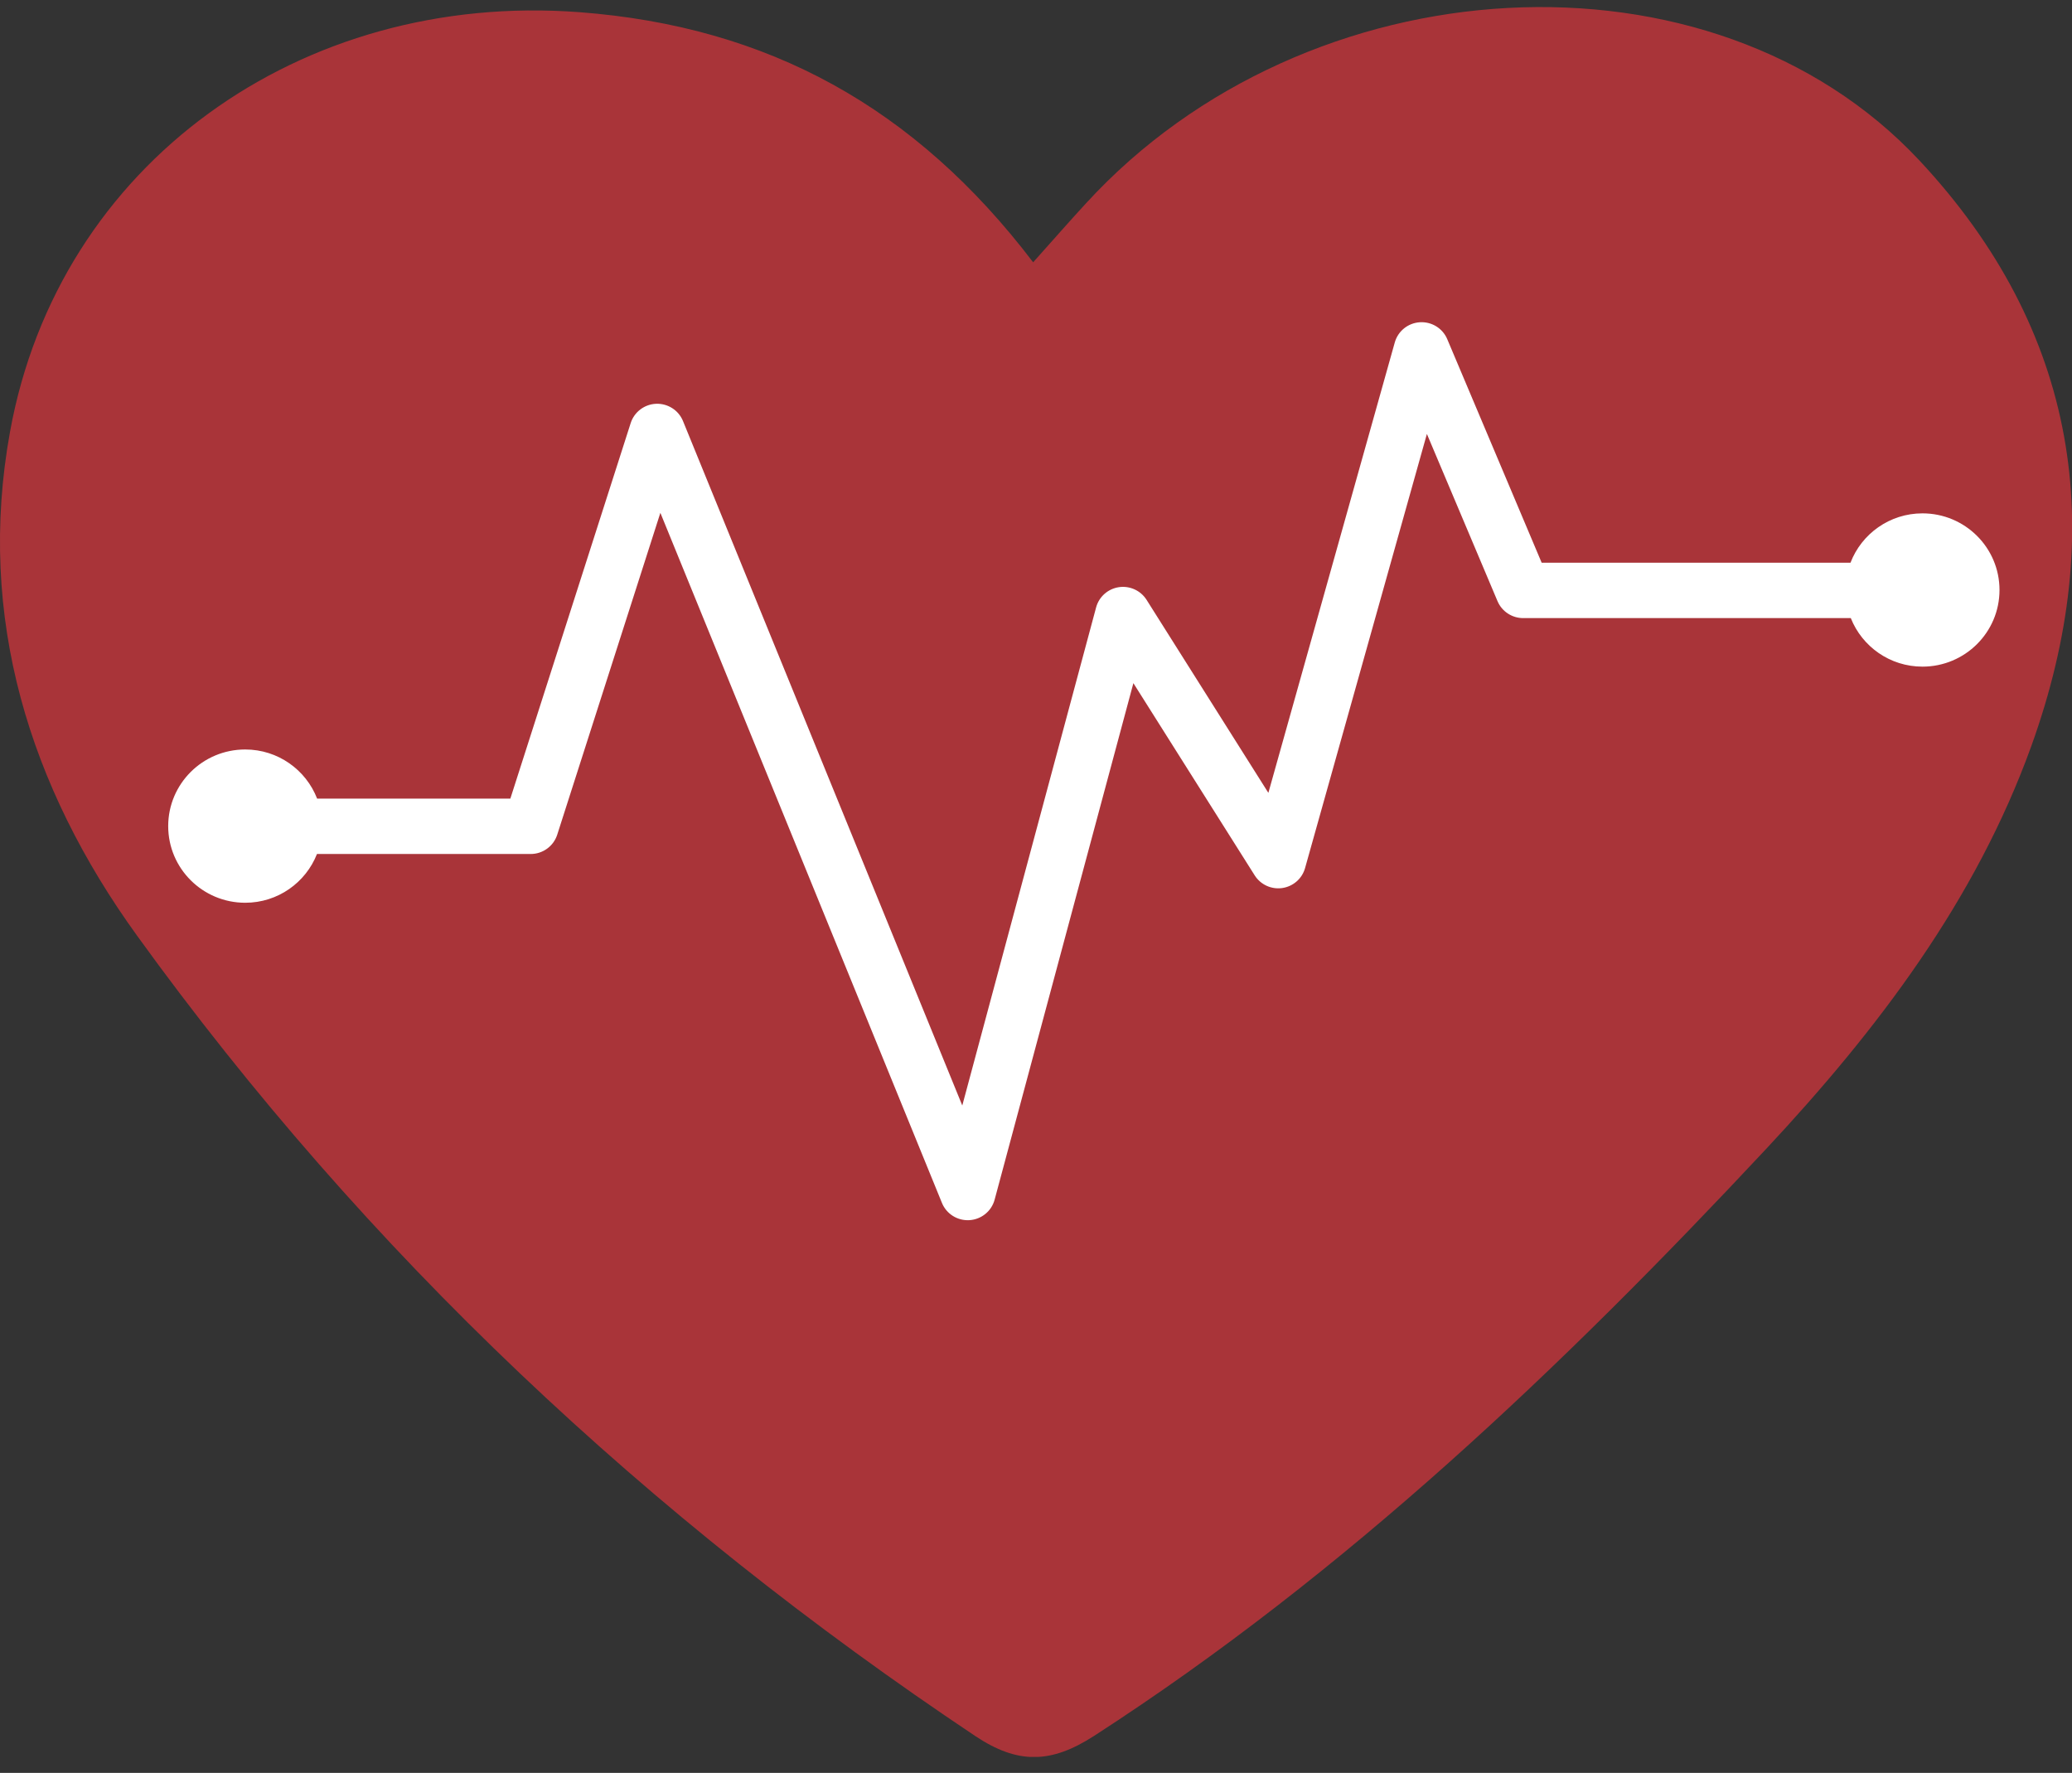 <svg xmlns="http://www.w3.org/2000/svg" width="90" height="77" viewBox="0 0 90 77" fill="none"><rect x="0" y="0" width="90" height="77" fill="#333333" stroke="none"/><g clip-path="url(#clip0_2465_767)"><path d="M44.876 11.392C45.849 10.303 46.496 9.564 47.167 8.836C56.792 -1.672 74.36 -2.677 83.374 6.971C90.26 14.34 91.608 23.025 88.235 32.397C85.817 39.103 81.561 44.709 76.73 49.883C67.867 59.368 58.509 68.294 47.524 75.392C45.65 76.601 44.211 76.631 42.361 75.398C28.172 65.925 15.912 54.424 5.949 40.631C1.288 34.183 -1.028 26.815 0.435 18.755C2.545 7.098 13.077 -0.385 25.168 0.529C33.365 1.149 39.75 4.661 44.876 11.392Z" fill="#A93439"></path><path fill-rule="evenodd" clip-rule="evenodd" d="M61.673 13.996C62.186 13.964 62.664 14.258 62.863 14.73L66.964 24.439H80.379C80.859 23.186 82.078 22.296 83.505 22.296C85.353 22.296 86.851 23.786 86.851 25.625C86.851 27.463 85.353 28.953 83.505 28.953C82.091 28.953 80.881 28.079 80.392 26.845H66.161C65.674 26.845 65.235 26.554 65.046 26.108L61.979 18.847L56.687 37.702C56.559 38.16 56.17 38.5 55.696 38.569C55.223 38.637 54.753 38.421 54.499 38.018L49.23 29.67L43.203 52.103C43.069 52.602 42.629 52.961 42.11 52.993C41.591 53.025 41.11 52.724 40.915 52.245L28.684 22.273L24.204 36.252C24.044 36.751 23.578 37.09 23.052 37.09H13.768C13.281 38.33 12.069 39.208 10.651 39.208C8.803 39.208 7.306 37.718 7.306 35.88C7.306 34.041 8.803 32.551 10.651 32.551C12.075 32.551 13.291 33.437 13.774 34.684H22.168L27.395 18.374C27.55 17.892 27.992 17.557 28.5 17.537C29.009 17.518 29.476 17.818 29.667 18.287L41.798 48.014L47.611 26.381C47.735 25.919 48.123 25.574 48.598 25.502C49.074 25.431 49.547 25.647 49.803 26.052L55.093 34.435L60.584 14.873C60.723 14.38 61.159 14.028 61.673 13.996Z" fill="white"></path></g><defs><clipPath id="clip0_2465_767"><rect width="90" height="76" fill="white" transform="translate(0 0.306)"></rect></clipPath></defs></svg>